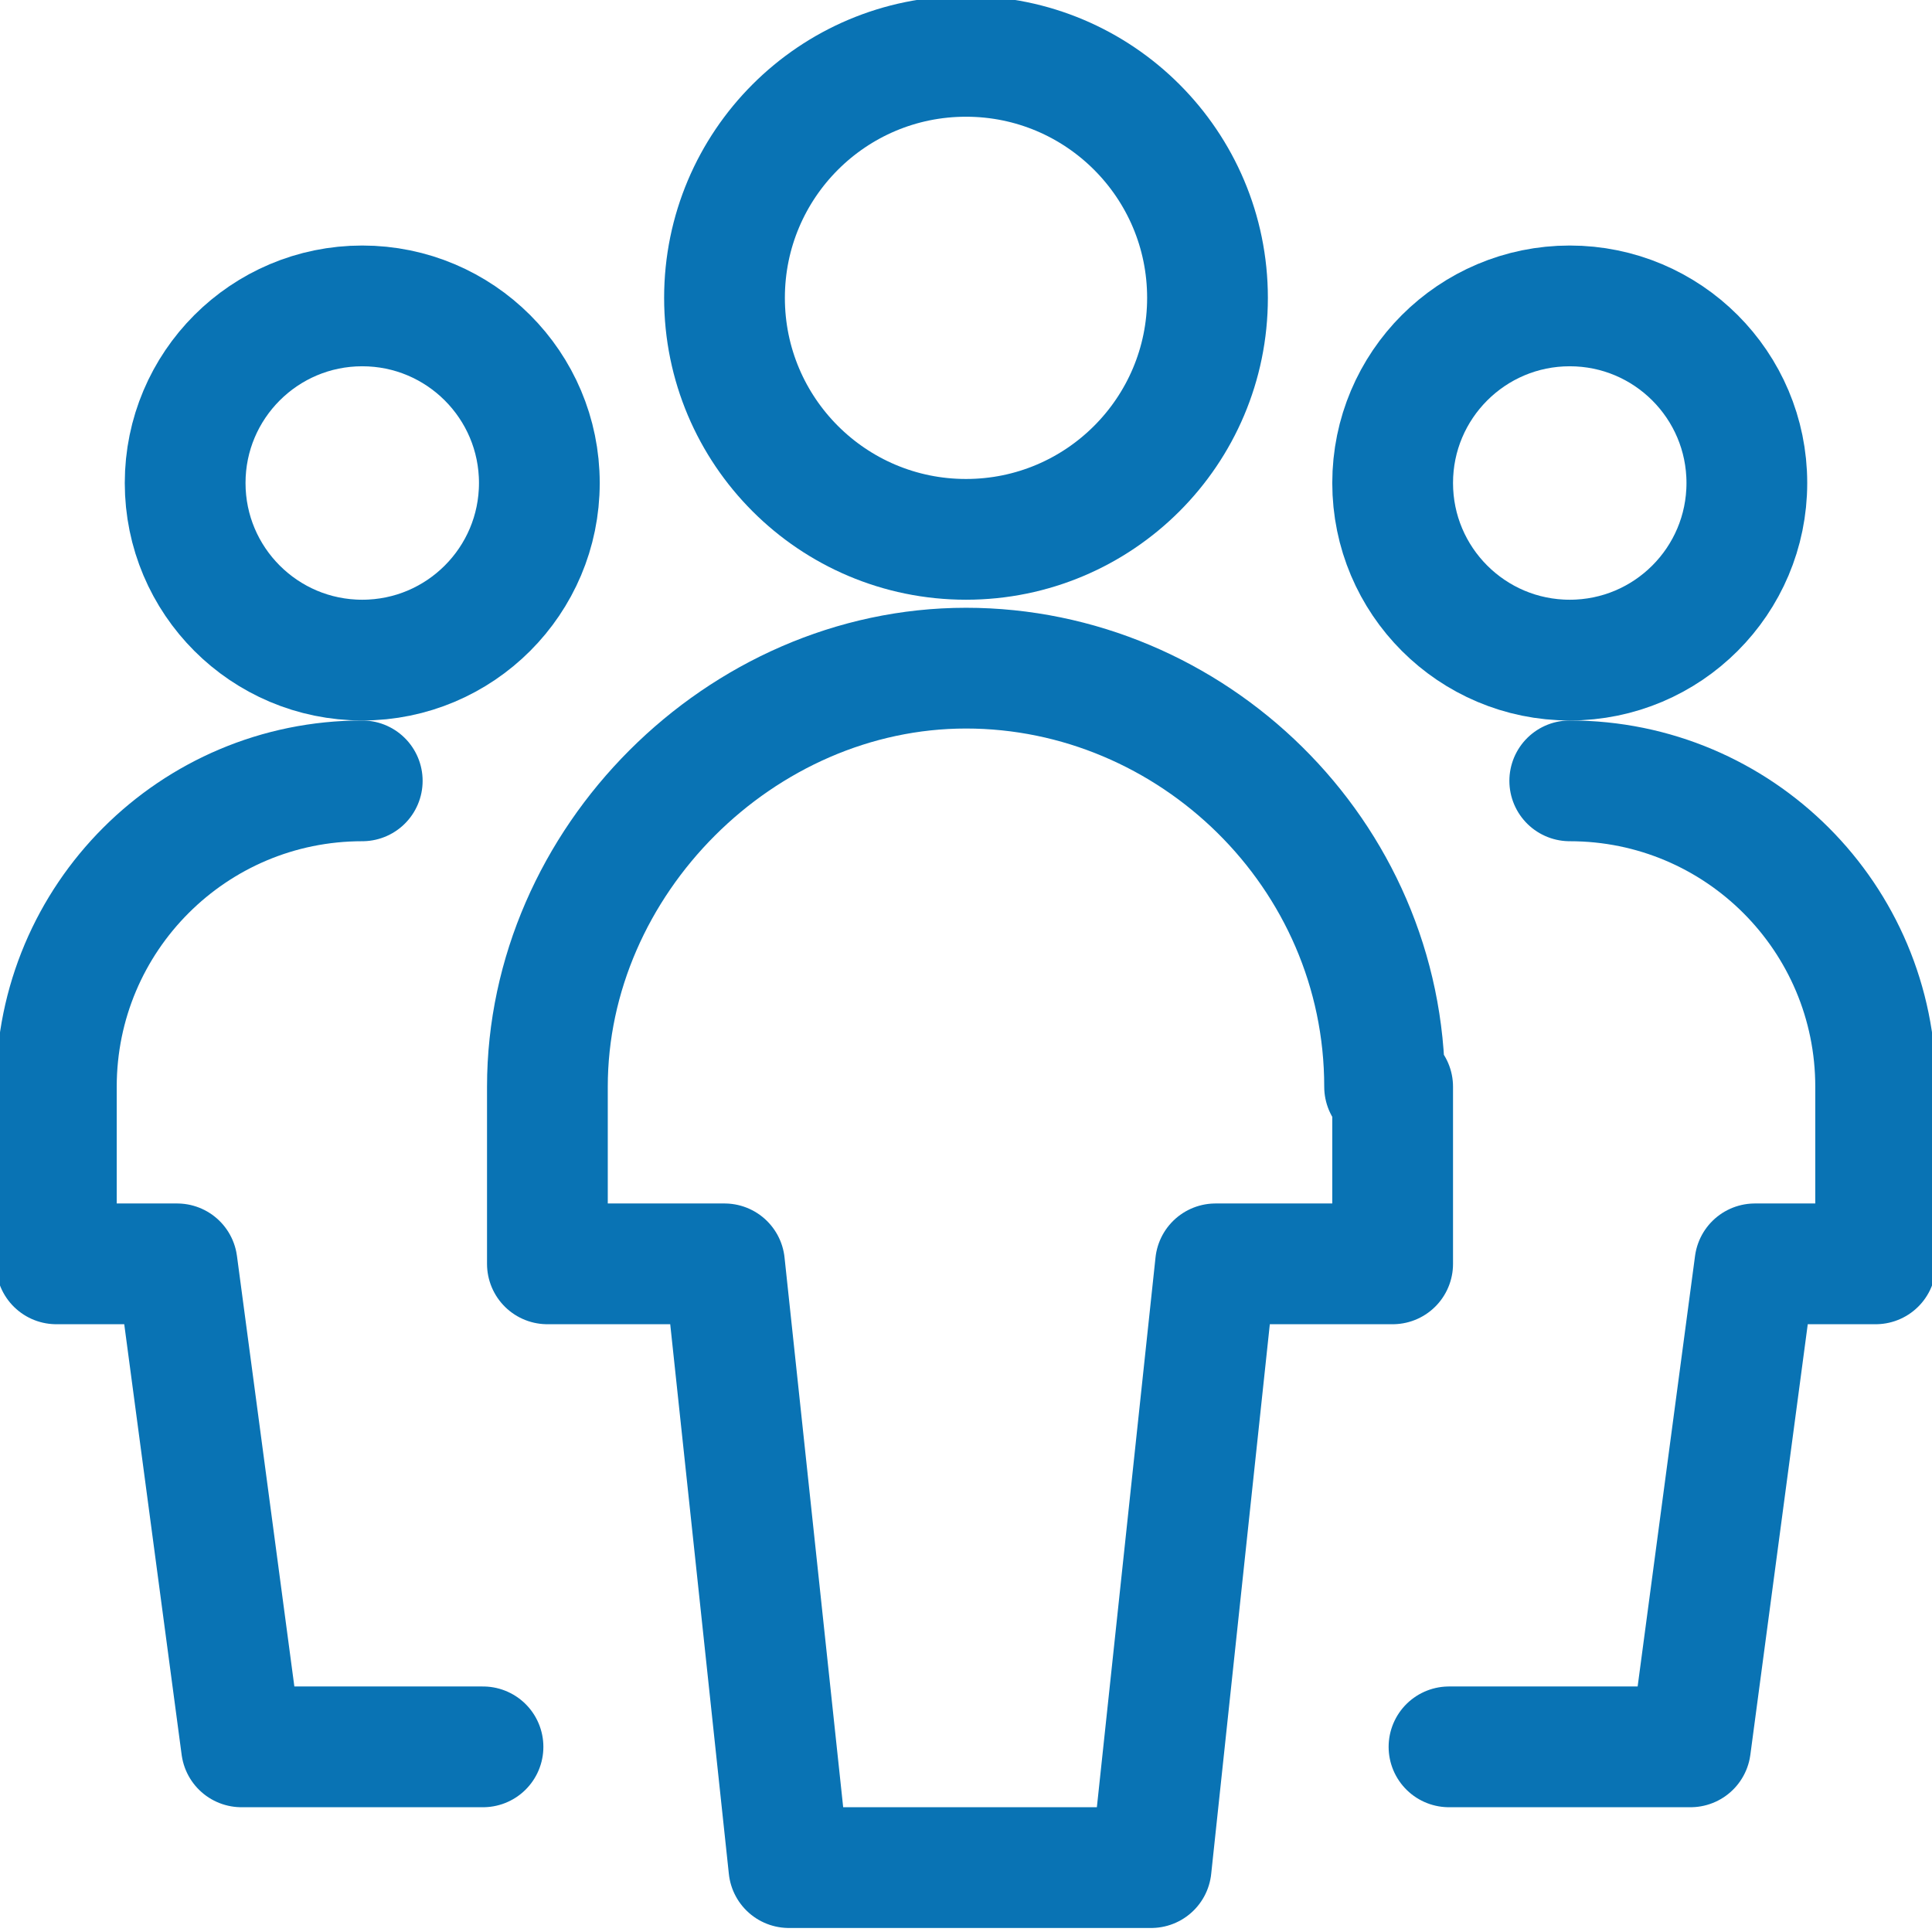 <?xml version="1.0" encoding="UTF-8"?>
<!-- Generator: Adobe Illustrator 28.1.0, SVG Export Plug-In . SVG Version: 6.00 Build 0)  -->
<svg xmlns="http://www.w3.org/2000/svg" xmlns:xlink="http://www.w3.org/1999/xlink" version="1.1" id="Calque_1" x="0px" y="0px" viewBox="0 0 24 24" style="enable-background:new 0 0 24 24;" xml:space="preserve">
<style type="text/css">
	.st0{fill:none;stroke:#0973B4;stroke-width:1.5;stroke-linecap:round;stroke-linejoin:round;}
</style>
<g id="Calque_2_00000182509705423792852030000016319614928727056545_">
	<g id="Calque_1-2">
		<circle class="st0" cx="4.5" cy="6" r="2.2"></circle>
		<path class="st0" d="M4.5,9.7c-2.1,0-3.8,1.7-3.8,3.8v2.2h1.5l0.8,6h3"></path>
		<circle class="st0" cx="19.5" cy="6" r="2.2"></circle>
		<path class="st0" d="M19.5,9.7c2.1,0,3.8,1.7,3.8,3.8v2.2h-1.5l-0.8,6h-3"></path>
		<circle class="st0" cx="12" cy="3.7" r="3"></circle>
		<path class="st0" d="M17.2,13.5c0-2.9-2.4-5.2-5.2-5.2s-5.2,2.4-5.2,5.2v2.2H9l0.8,7.5h4.5l0.8-7.5h2.2V13.5z"></path>
	</g>
</g>
</svg>
